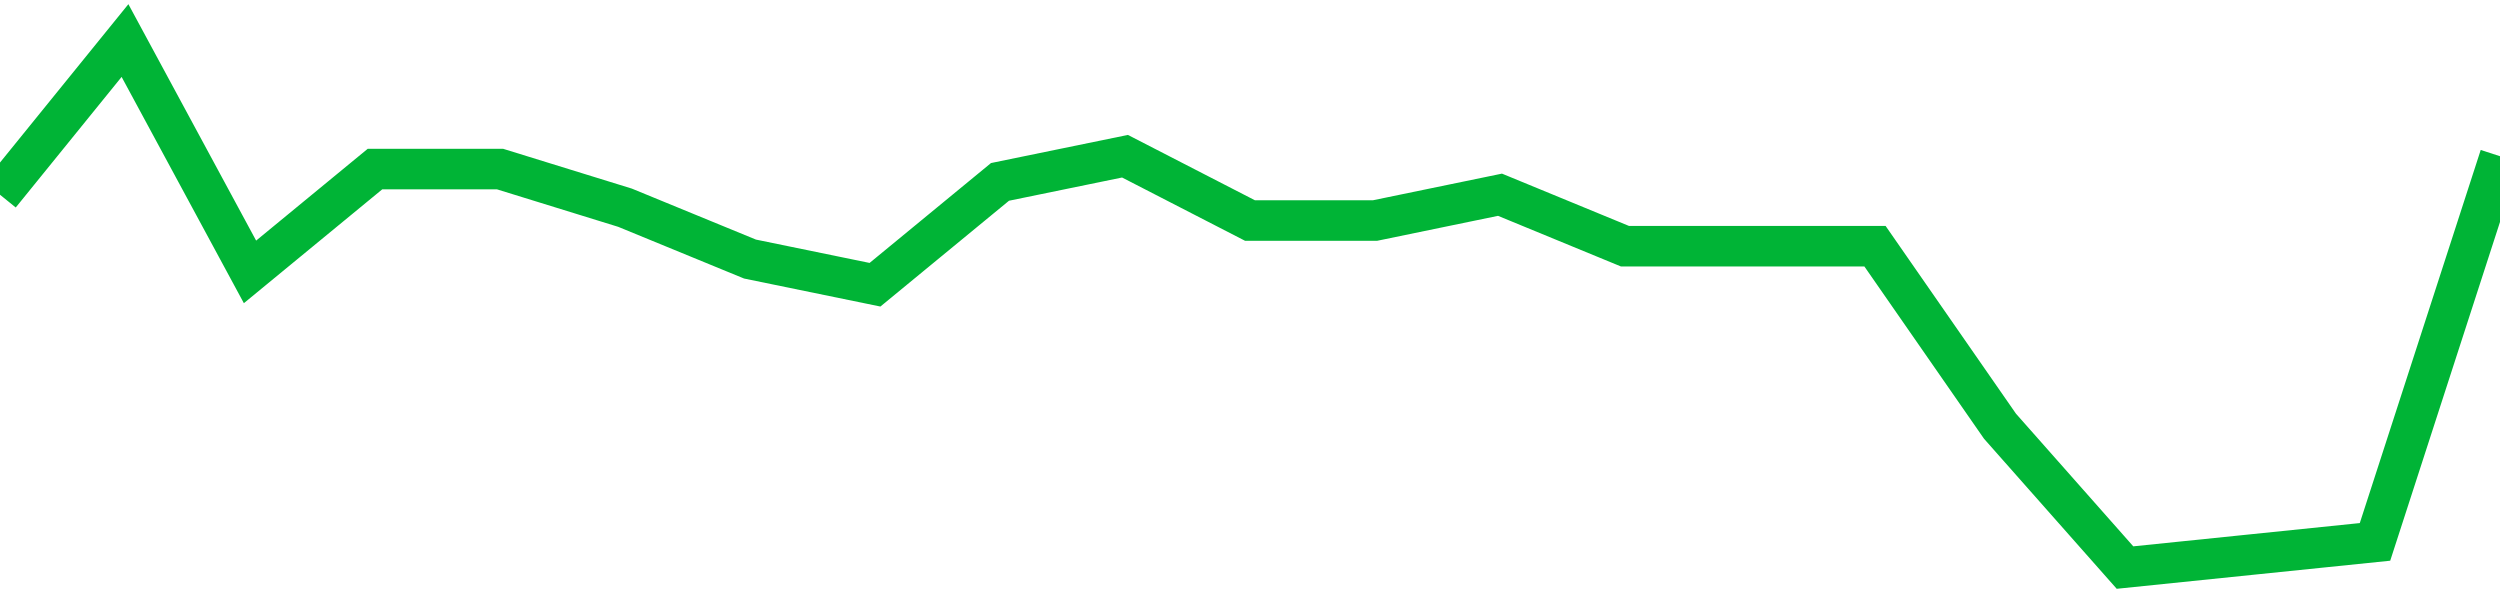 <!-- Generated with https://github.com/jxxe/sparkline/ --><svg viewBox="0 0 185 45" class="sparkline" xmlns="http://www.w3.org/2000/svg"><path class="sparkline--fill" d="M 0 14.41 L 0 14.41 L 9.25 3 L 18.5 20.12 L 27.75 12.51 L 37 12.51 L 46.25 15.37 L 55.5 19.17 L 64.75 21.07 L 74 13.46 L 83.25 11.56 L 92.5 16.32 L 101.75 16.32 L 111 14.41 L 120.25 18.22 L 129.5 18.22 L 138.75 18.22 L 148 31.54 L 157.25 42 L 166.5 41.05 L 175.75 40.1 L 185 11.56 V 45 L 0 45 Z" stroke="none" fill="none" ></path><path class="sparkline--line" d="M 0 14.41 L 0 14.41 L 9.25 3 L 18.5 20.12 L 27.75 12.51 L 37 12.51 L 46.25 15.37 L 55.5 19.17 L 64.75 21.07 L 74 13.46 L 83.25 11.56 L 92.5 16.32 L 101.75 16.32 L 111 14.41 L 120.25 18.22 L 129.5 18.22 L 138.75 18.22 L 148 31.54 L 157.25 42 L 166.5 41.05 L 175.75 40.1 L 185 11.56" fill="none" stroke-width="3" stroke="#00B436" ></path></svg>